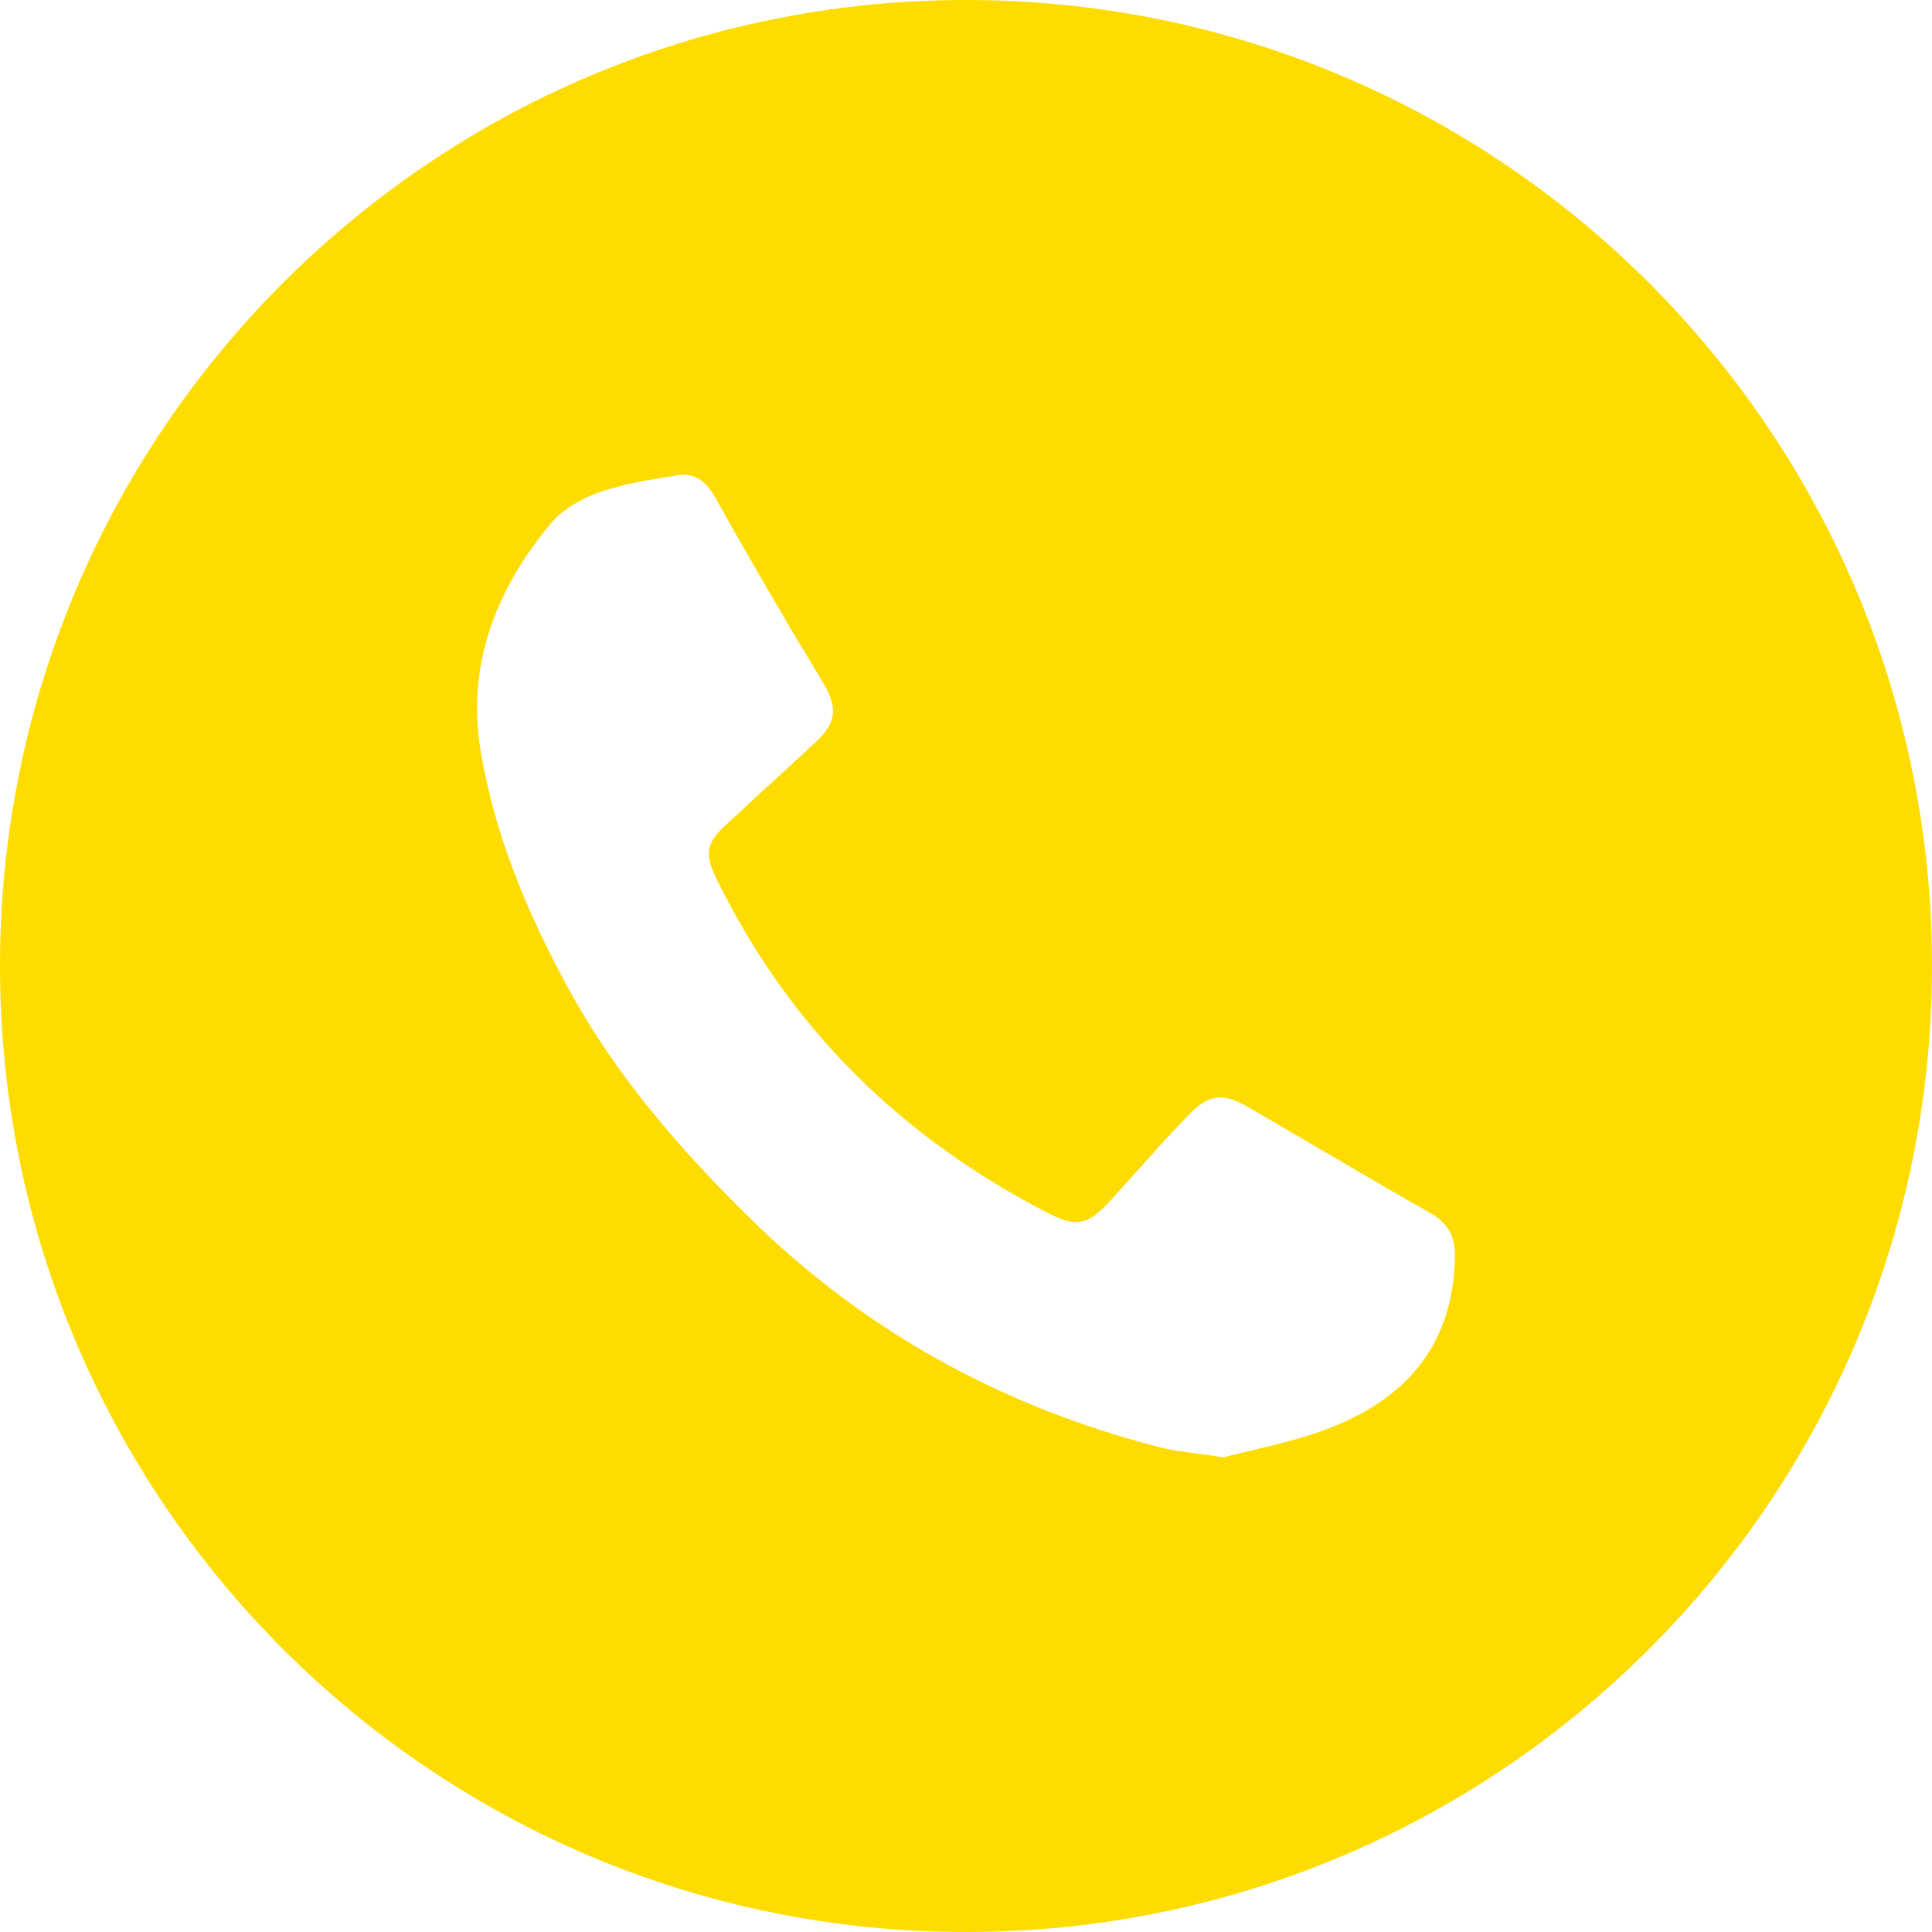 <?xml version="1.0" encoding="utf-8"?>
<!-- Generator: Adobe Illustrator 23.1.1, SVG Export Plug-In . SVG Version: 6.00 Build 0)  -->
<svg version="1.1" id="Layer_1" xmlns="http://www.w3.org/2000/svg" xmlns:xlink="http://www.w3.org/1999/xlink" x="0px" y="0px"
	 width="100px" height="100px" viewBox="0 0 100 100" enable-background="new 0 0 100 100" xml:space="preserve">
<path fill="#FFDC00" d="M50,0C22.386,0,0,22.386,0,50c0,27.614,22.386,50,50,50c27.614,0,50-22.386,50-50C100,22.386,77.614,0,50,0z
	 M68.457,74.052c-1.773,0.636-3.649,0.996-5.133,1.378c-1.401-0.22-2.387-0.289-3.337-0.532C51.89,72.811,44.8,68.93,38.809,63.045
	c-3.614-3.556-6.904-7.345-9.349-11.805c-2.121-3.881-3.847-7.959-4.576-12.339c-0.753-4.449,0.776-8.375,3.603-11.782
	c0.614-0.741,1.587-1.309,2.514-1.633c1.309-0.463,2.722-0.672,4.101-0.892c0.869-0.139,1.46,0.359,1.9,1.124
	c1.263,2.27,2.572,4.518,3.881,6.753c0.58,0.997,1.205,1.97,1.773,2.966c0.718,1.239,0.614,1.992-0.44,2.978
	c-1.541,1.436-3.105,2.849-4.646,4.286c-1.042,0.95-1.101,1.519-0.487,2.781c3.777,7.728,9.593,13.427,17.216,17.331
	c1.356,0.695,1.97,0.614,3.047-0.533c1.401-1.518,2.746-3.104,4.194-4.587c1.054-1.089,1.796-1.124,3.082-0.382
	c3.128,1.819,6.233,3.673,9.373,5.456c0.997,0.556,1.344,1.263,1.309,2.398C75.177,69.811,72.593,72.556,68.457,74.052z"/>
</svg>
